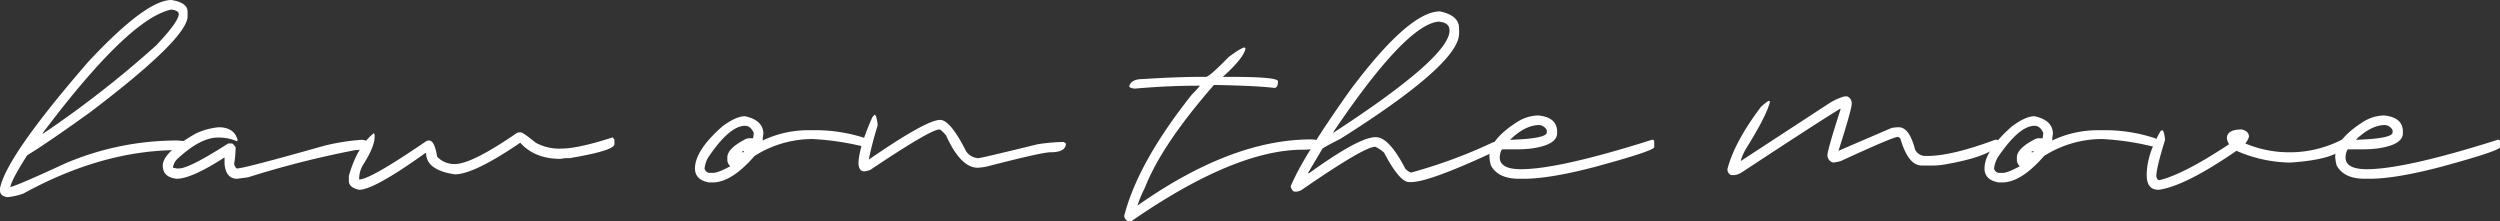 <svg xmlns="http://www.w3.org/2000/svg" viewBox="0 0 663.771 58.691"><rect x="0" y="0" width="663.771" height="58.691" fill="#333333" stroke="none"/><defs><style>.cls-1{fill:#ffffff;}</style></defs><title>Asset 3</title><g id="Layer_2" data-name="Layer 2"><g id="Layer_1-2" data-name="Layer 1"><path class="cls-1" d="M45.508,38.037q4.296.684,4.297,3.125V42.334q0,5.908-25.977,25.586Q12.06,76.368,7.227,79.248,3.125,85.693,2.734,87.646h.195q2.442-.684,14.453-6.25a75.675,75.675,0,0,1,29.688-6.055,33.354,33.354,0,0,1,3.516.391v.586q-.635,1.563-3.125,1.562Q27.246,77.881,6.25,89.404a15.958,15.958,0,0,1-4.297.977Q.001,90.088,0,88.623v-.586Q1.66,79.541,23.438,54.443,38.769,38.037,45.508,38.037ZM11.328,73.389V73.584a273.235,273.235,0,0,0,30.078-23.438q6.054-6.347,6.055-8.398,0-.879-1.953-1.172Q34.277,42.872,11.328,73.389Z" transform="translate(0 -38.037)"/><path class="cls-1" d="M58.057,71.826q4.199,0,5.078,3.516a.173.173,0,0,0-.195.195,12.568,12.568,0,0,0-4.883-.977h-.195q-4.59,0-10.547,5.469a3.903,3.903,0,0,0-1.367,2.344v.195l.977.195h.586q2.734,0,13.086-6.641h.977q.244,0,.977.977v.391a26.766,26.766,0,0,1-.391,4.102q.39,1.172.781,1.172,1.806,0,23.242-6.055a57.722,57.722,0,0,1,9.961-1.562q1.367.195,1.367.586,0,2.149-3.125,2.148a254.407,254.407,0,0,0-28.516,7.227l-2.93.391q-2.93,0-3.32-3.906V79.834q-8.789,5.665-12.695,5.664-3.71-.391-3.711-3.516,0-3.417,8.594-8.398A18.014,18.014,0,0,1,58.057,71.826Z" transform="translate(0 -38.037)"/><path class="cls-1" d="M137.939,73.193h.391q.537,0,3.906,2.734a12.957,12.957,0,0,0,6.836,1.562q4.345,0,13.477-2.93h.195l.391.586v1.172q0,1.709-11.914,3.711a8.961,8.961,0,0,0-2.344.195q-6.934,0-10.742-4.297-12.305,8.398-17.383,8.398-7.617-1.124-7.617-5.664h-.195q-13.623,9.766-17.578,9.766-2.734-.586-2.734-2.344V84.717q2.246-7.862,6.641-11.328l.195.391v.586q0,2.588-2.93,7.227a7.221,7.221,0,0,0-1.172,4.102q2.93,0,17.773-10.156a1.549,1.549,0,0,1,.781-.195q1.465,0,2.148,4.297a6.291,6.291,0,0,0,4.688,1.953q4.492,0,16.406-8.203A1.549,1.549,0,0,1,137.939,73.193Z" transform="translate(0 -38.037)"/><path class="cls-1" d="M197.803,68.896q4.882,1.074,4.883,4.688a10.217,10.217,0,0,0-.195,1.758,28.123,28.123,0,0,1,11.914-2.734H217.334a42.34,42.34,0,0,1,12.5,2.148q.586.439.586.586v.195q-.928,1.367-1.367,1.367a71.992,71.992,0,0,0-13.281-1.953,28.723,28.723,0,0,0-15.43,4.492q-6.104,7.031-11.133,7.031h-.977q-3.71-.684-3.711-3.711,0-4.736,7.227-11.133Q195.41,68.896,197.803,68.896ZM187.061,82.764a1.442,1.442,0,0,0,1.562,1.172h.781q1.22,0,4.492-1.758a2.377,2.377,0,0,1-.781-1.562V79.834q0-2.392,4.883-4.883a1.995,1.995,0,0,1,.977-.195h.977l.195-1.367q-.831-1.953-2.344-1.953-4.102,0-9.766,8.398A7.486,7.486,0,0,0,187.061,82.764Zm9.961-4.492v.195h.391l.195-.391A1.508,1.508,0,0,1,197.021,78.271Z" transform="translate(0 -38.037)"/><path class="cls-1" d="M232.227,68.506q.439,0,.781,2.344v.586a85.606,85.606,0,0,0-2.344,8.984Q245.947,69.873,249.609,69.873q2.685,0,6.836,8.203a4.066,4.066,0,0,0,3.32,1.953q.683,0,15.82-3.711a50.877,50.877,0,0,1,6.641-.586h.195l.586.391q0,2.344-4.102,2.344-2.246,0-16.602,3.711a14.507,14.507,0,0,1-2.734.391q-4.493,0-8.398-8.594-1.27-1.513-1.758-1.562-2.344,0-18.359,10.742a7.157,7.157,0,0,1-1.562.391q-1.367,0-1.562-1.953,0-4.102,3.711-12.5Z" transform="translate(0 -38.037)"/><path class="cls-1" d="M330.518,50.635a.173.173,0,0,0,.195.195q-.439,2.588-6.055,7.617h2.148q12.5,0,12.5,1.172,0,1.758-.977,1.758-4.786-.586-16.016-.781-13.916,15.918-18.359,27.344a30.454,30.454,0,0,0-1.953,4.688q24.951-17.578,46.094-17.578,2.344.098,2.344.781,0,1.953-4.492,1.953-18.116,0-45.508,18.945h-.977a1.649,1.649,0,0,1-.977-1.367q3.614-14.161,17.969-32.227a26.621,26.621,0,0,0,2.148-2.344h-.781q-7.764,0-16.602.781-1.367-.195-1.367-.586V60.791q.635-1.758,3.516-1.758,9.082-.586,15.43-.586H320.166q.927,0,6.055-5.273Q329.638,50.635,330.518,50.635Z" transform="translate(0 -38.037)"/><path class="cls-1" d="M382.325,41.064q5.077,1.074,5.078,4.492v1.367q0,8.105-31.445,27.93-4.884,2.49-4.883,2.734l-3.711,6.25v.195h.195q13.28-9.57,17.578-9.57h.195q3.466,0,7.812,8.398,1.025.977,1.562.977a133.352,133.352,0,0,0,21.68-8.008l.977-.195a1.508,1.508,0,0,1,.195.586,2.521,2.521,0,0,1-1.758,2.539q-16.504,7.617-21.094,7.617h-.586q-2.54,0-6.641-7.812a8.677,8.677,0,0,0-2.344-1.562q-2.93,0-19.336,11.328a3.337,3.337,0,0,1-1.562.586h-.586q-.586-.146-.977-1.367,3.223-7.862,15.82-25.586Q374.121,41.064,382.325,41.064ZM354.004,73.096V73.291q30.858-20.068,30.859-27.148,0-2.099-2.734-2.344h-.391Q373.046,44.922,354.004,73.096Z" transform="translate(0 -38.037)"/><path class="cls-1" d="M408.155,68.701h.391q4.882.538,4.883,4.297v.391q0,3.174-7.031,4.102a35.525,35.525,0,0,1-3.711.195H398.975q-.538,0-.781,1.953V79.834q0,3.125,5.664,3.125,10.107,0,34.766-7.812h.391l.195.391v1.562q0,.977-15.82,5.273-12.012,3.124-18.75,3.125H403.272q-5.47,0-7.422-3.516a10.73,10.73,0,0,1-.391-2.344q0-4.589,7.617-9.375A10.747,10.747,0,0,1,408.155,68.701Zm-7.227,6.445h.391q9.375-.341,9.375-1.953v-.586a2.47,2.47,0,0,0-2.344-1.367Q404.785,71.435,400.928,75.146Z" transform="translate(0 -38.037)"/><path class="cls-1" d="M489.698,63.623h.781a2.013,2.013,0,0,1,1.172,1.758v.195q0,1.465-3.516,12.5l14.062-6.055a10.266,10.266,0,0,1,1.758-.195h.195q2.783,0,4.297,5.859a2.945,2.945,0,0,0,2.734,1.758h.586q6.396,0,17.969-4.297h.391c.26.032.391.163.391.391V76.709q-3.076,3.125-14.648,5.078a19.331,19.331,0,0,1-3.125.195h-2.539q-3.565,0-5.664-7.227l-.586-.391q-1.27,0-15.234,6.445a15.055,15.055,0,0,1-1.953.391,1.984,1.984,0,0,1-1.562-1.953q0-1.417,3.516-12.305h-.195q-5.42,3.271-25.977,16.797a4.852,4.852,0,0,1-1.953.781h-.977a1.634,1.634,0,0,1-.977-1.562q1.808-7.08,8.789-16.406a12.487,12.487,0,0,1,2.148-1.758l.391.195q-.929,3.76-6.25,12.305a13.628,13.628,0,0,0-1.562,3.516L485.791,65.381A16.459,16.459,0,0,1,489.698,63.623Z" transform="translate(0 -38.037)"/><path class="cls-1" d="M540.186,68.896q4.882,1.074,4.883,4.688a10.168,10.168,0,0,0-.195,1.758,28.125,28.125,0,0,1,11.915-2.734h2.93a42.34,42.34,0,0,1,12.5,2.148q.586.439.586.586v.195q-.929,1.367-1.367,1.367a71.998,71.998,0,0,0-13.281-1.953,28.725,28.725,0,0,0-15.43,4.492q-6.104,7.031-11.133,7.031h-.977q-3.71-.684-3.711-3.711,0-4.736,7.227-11.133Q537.793,68.896,540.186,68.896ZM529.444,82.764a1.442,1.442,0,0,0,1.562,1.172h.781q1.22,0,4.492-1.758a2.375,2.375,0,0,1-.781-1.562V79.834q0-2.392,4.883-4.883a1.994,1.994,0,0,1,.977-.195h.977l.195-1.367q-.831-1.953-2.344-1.953-4.102,0-9.766,8.398A7.486,7.486,0,0,0,529.444,82.764Zm9.961-4.492v.195h.391l.195-.391A1.508,1.508,0,0,1,539.405,78.271Z" transform="translate(0 -38.037)"/><path class="cls-1" d="M595.167,72.412q1.953.439,1.953,1.953a5.137,5.137,0,0,1-.977,1.758,29.921,29.921,0,0,0,11.328,2.344h1.172a30.168,30.168,0,0,0,13.086-3.32h.391l.586,1.562q-2.149,3.662-14.648,4.492a36.696,36.696,0,0,1-14.258-3.125q-13.77,9.473-20.703,10.352-3.125,0-3.125-3.906,0-5.42,3.711-11.719l.391-.195q.488,0,.781,2.539-2.344,7.519-2.344,9.766.243.879.781.977,6.494-1.563,18.555-9.57a3.34,3.34,0,0,1-.586-1.562Q591.261,72.412,595.167,72.412Z" transform="translate(0 -38.037)"/><path class="cls-1" d="M632.716,68.701h.391q4.882.538,4.883,4.297v.391q0,3.174-7.031,4.102a35.526,35.526,0,0,1-3.711.195h-3.711q-.538,0-.781,1.953V79.834q0,3.125,5.664,3.125,10.107,0,34.766-7.812h.391l.195.391v1.562q0,.977-15.82,5.273-12.012,3.124-18.75,3.125H627.833q-5.47,0-7.422-3.516a10.731,10.731,0,0,1-.391-2.344q0-4.589,7.617-9.375A10.747,10.747,0,0,1,632.716,68.701Zm-7.227,6.445h.391q9.375-.341,9.375-1.953v-.586a2.47,2.47,0,0,0-2.344-1.367Q629.346,71.435,625.489,75.146Z" transform="translate(0 -38.037)"/></g></g></svg>
